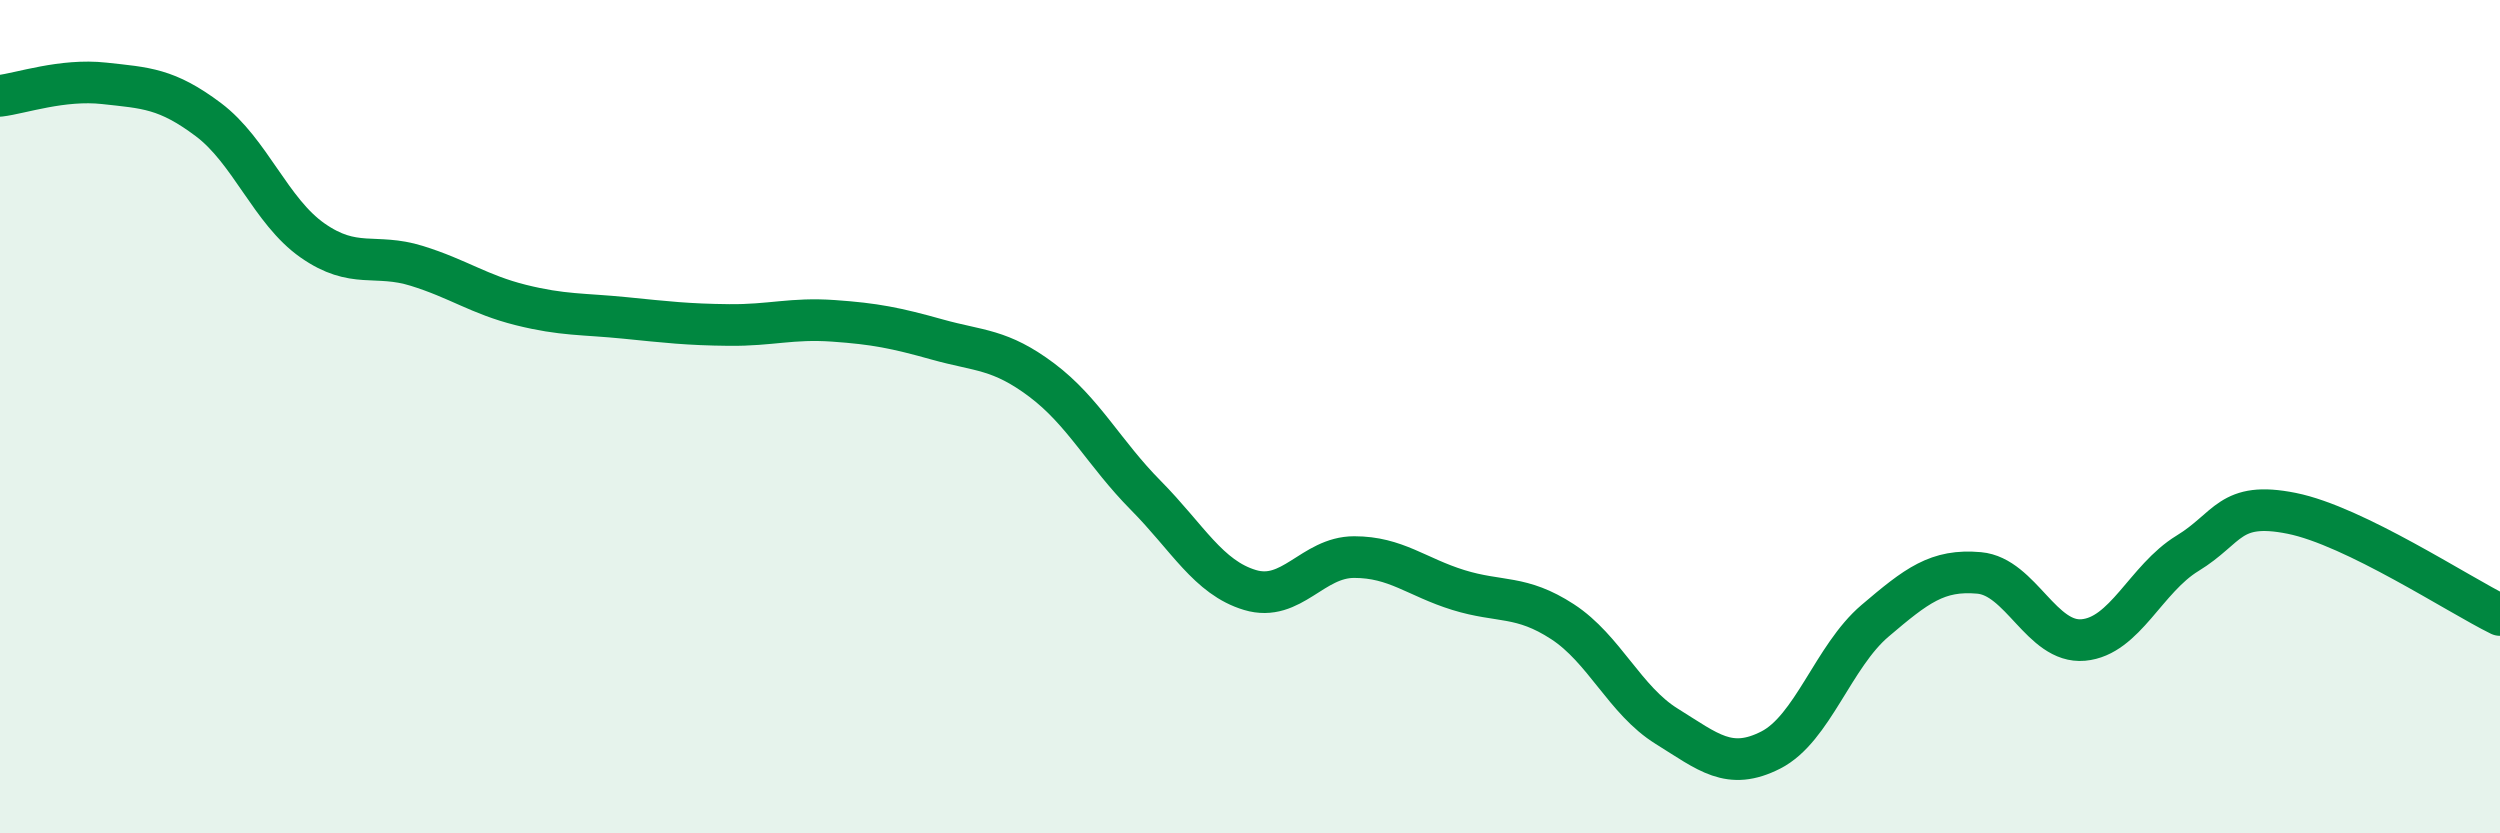
    <svg width="60" height="20" viewBox="0 0 60 20" xmlns="http://www.w3.org/2000/svg">
      <path
        d="M 0,2.3 C 0.5,2.24 1.5,1.89 2.5,2 C 3.5,2.11 4,2.12 5,2.87 C 6,3.62 6.5,5.07 7.5,5.77 C 8.5,6.47 9,6.07 10,6.38 C 11,6.69 11.5,7.07 12.5,7.32 C 13.5,7.57 14,7.53 15,7.63 C 16,7.73 16.5,7.79 17.5,7.8 C 18.5,7.81 19,7.63 20,7.7 C 21,7.77 21.5,7.87 22.5,8.15 C 23.5,8.43 24,8.37 25,9.12 C 26,9.87 26.5,10.88 27.5,11.89 C 28.5,12.9 29,13.86 30,14.16 C 31,14.46 31.5,13.37 32.5,13.37 C 33.5,13.37 34,13.85 35,14.16 C 36,14.47 36.5,14.27 37.5,14.92 C 38.5,15.57 39,16.81 40,17.43 C 41,18.05 41.5,18.51 42.5,18 C 43.5,17.49 44,15.75 45,14.9 C 46,14.05 46.5,13.66 47.5,13.75 C 48.5,13.84 49,15.45 50,15.36 C 51,15.27 51.5,13.89 52.5,13.28 C 53.5,12.67 53.5,12.02 55,12.32 C 56.5,12.62 59,14.27 60,14.76L60 20L0 20Z"
        fill="#008740"
        opacity="0.1"
        stroke-linecap="round"
        stroke-linejoin="round"
      />
      <path
        d="M 0,2.3 C 0.5,2.24 1.5,1.89 2.5,2 C 3.5,2.11 4,2.12 5,2.87 C 6,3.62 6.5,5.07 7.5,5.77 C 8.5,6.47 9,6.07 10,6.38 C 11,6.69 11.5,7.07 12.5,7.32 C 13.5,7.57 14,7.53 15,7.63 C 16,7.73 16.5,7.79 17.5,7.8 C 18.5,7.81 19,7.63 20,7.7 C 21,7.77 21.5,7.87 22.5,8.15 C 23.5,8.43 24,8.37 25,9.12 C 26,9.87 26.5,10.88 27.5,11.89 C 28.5,12.9 29,13.86 30,14.16 C 31,14.46 31.5,13.37 32.5,13.37 C 33.5,13.37 34,13.85 35,14.16 C 36,14.47 36.5,14.27 37.5,14.92 C 38.5,15.57 39,16.81 40,17.43 C 41,18.05 41.5,18.51 42.5,18 C 43.5,17.49 44,15.75 45,14.9 C 46,14.05 46.5,13.66 47.5,13.75 C 48.5,13.84 49,15.45 50,15.36 C 51,15.27 51.5,13.89 52.5,13.28 C 53.5,12.67 53.5,12.02 55,12.32 C 56.5,12.62 59,14.27 60,14.76"
        stroke="#008740"
        stroke-width="1"
        fill="none"
        stroke-linecap="round"
        stroke-linejoin="round"
      />
    </svg>
  